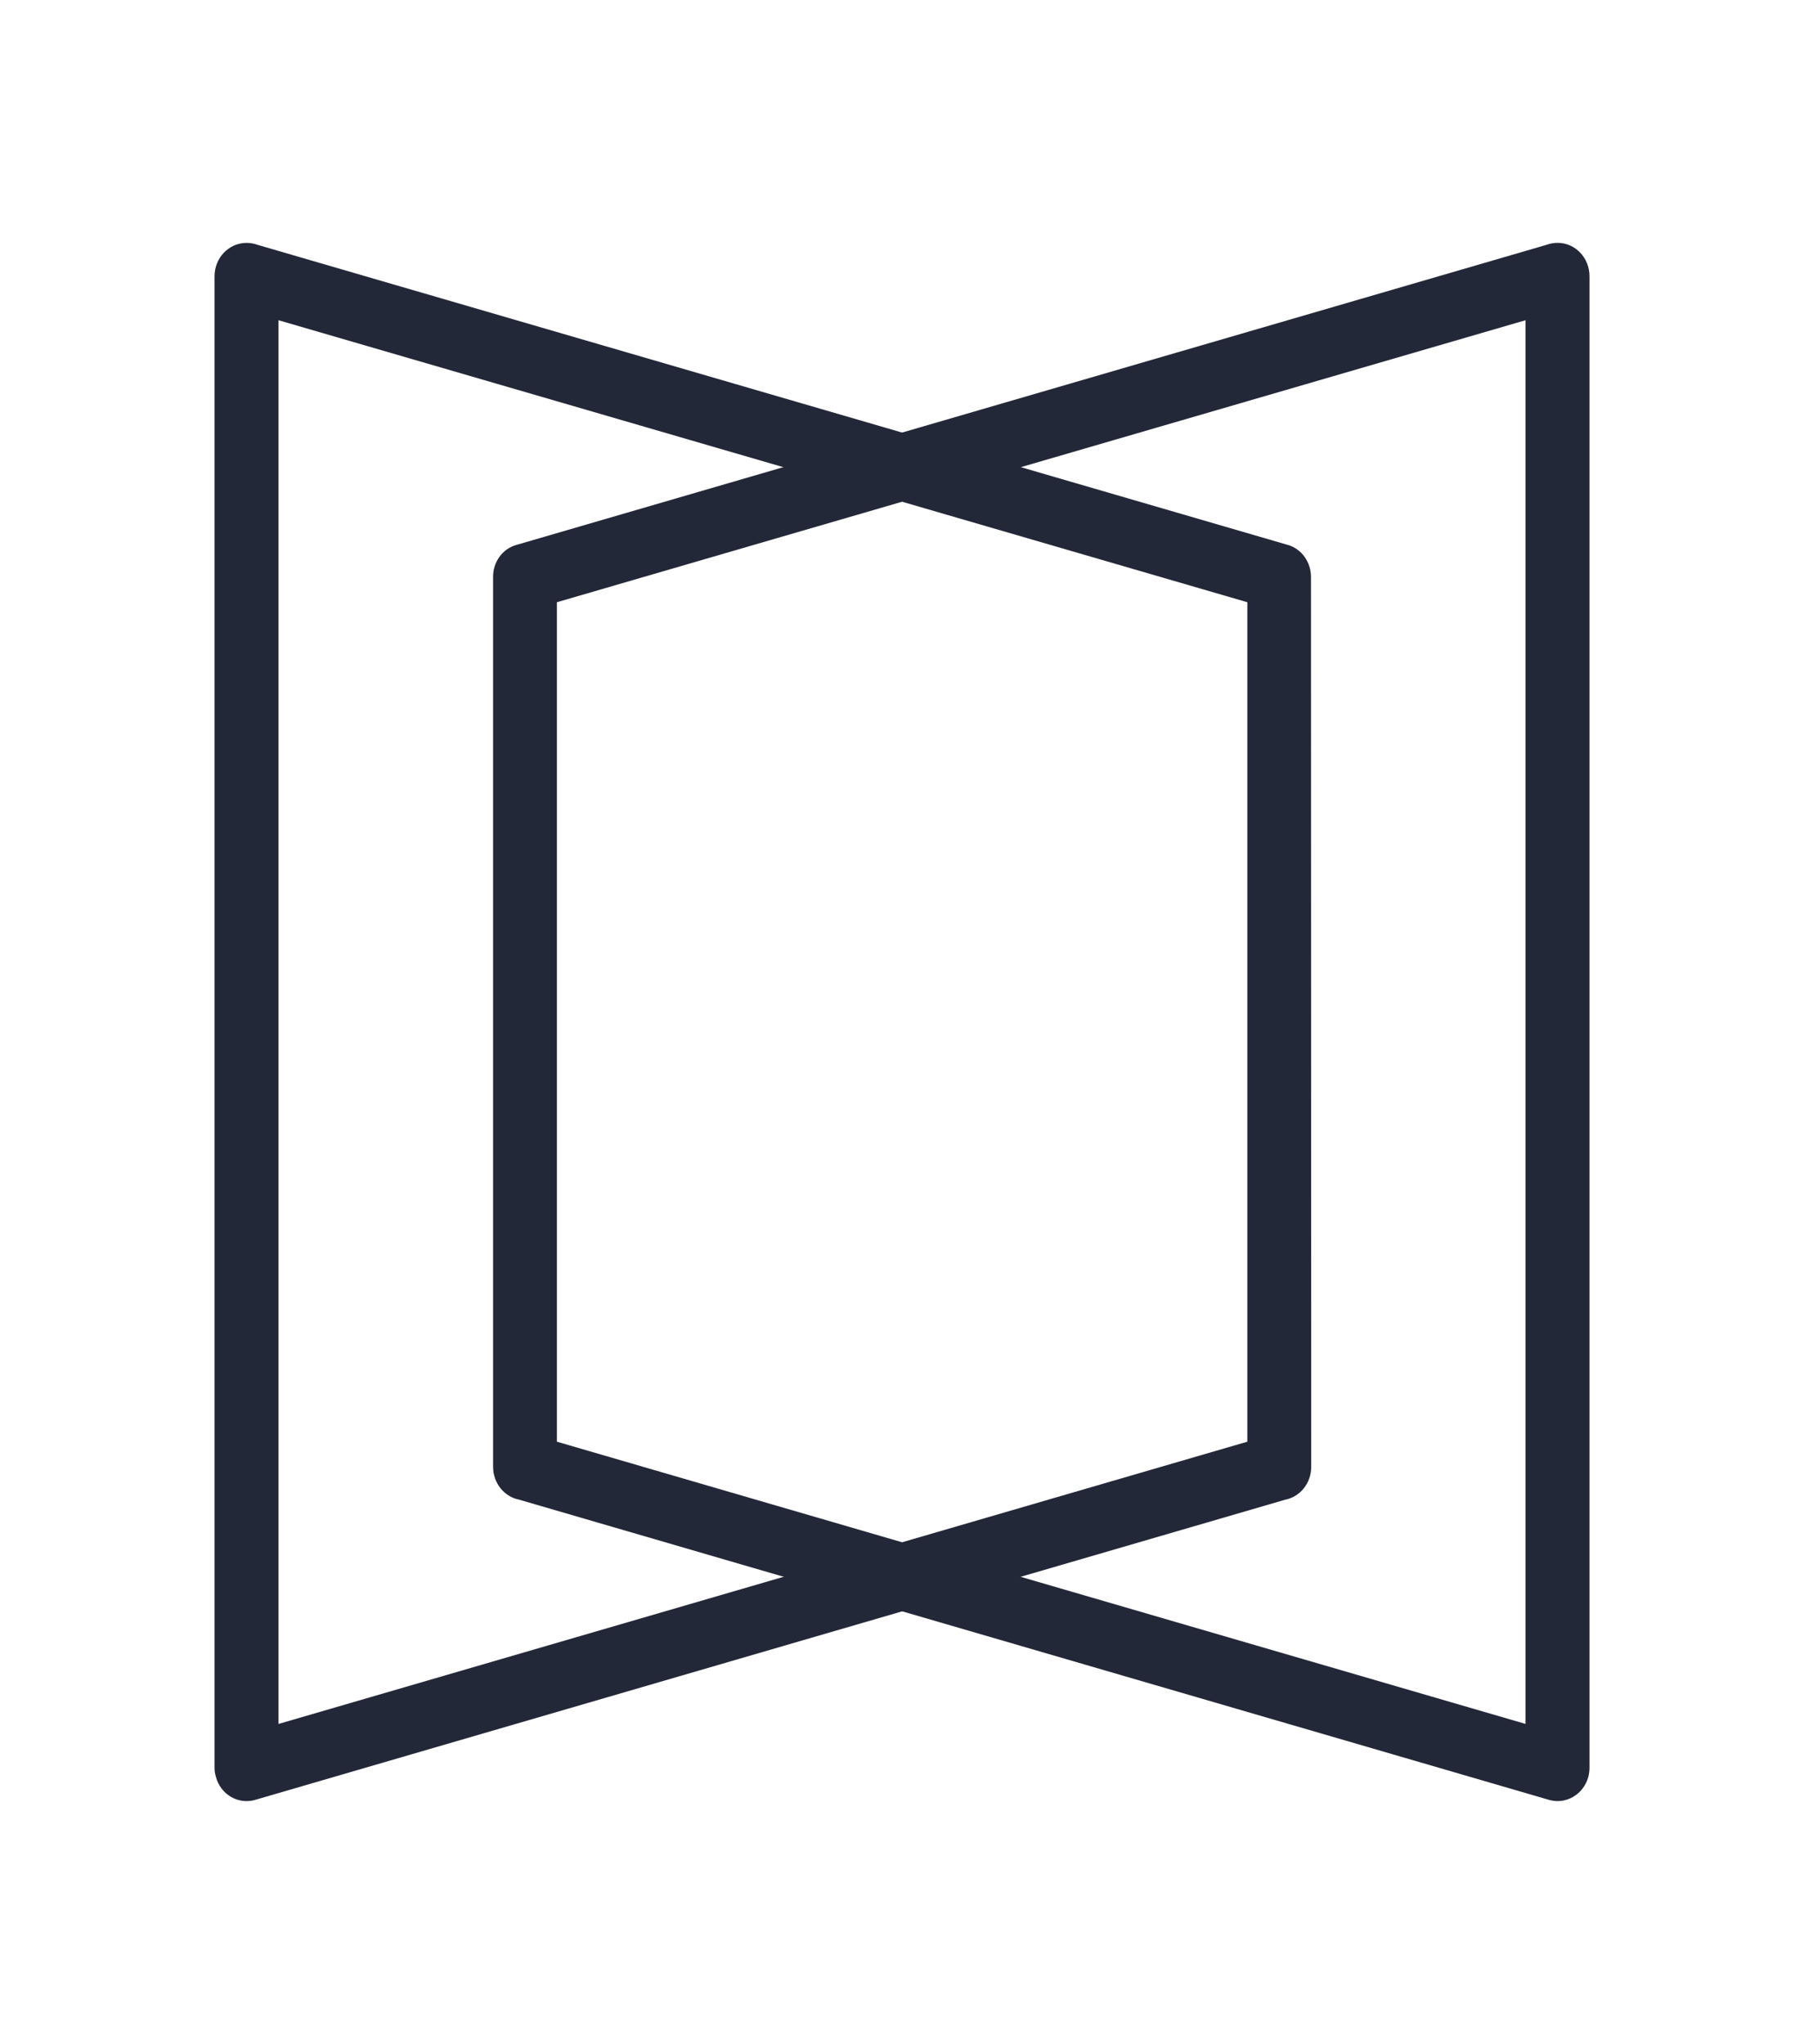 <?xml version="1.0" encoding="utf-8"?>
<!-- Generator: Adobe Illustrator 26.3.1, SVG Export Plug-In . SVG Version: 6.00 Build 0)  -->
<svg version="1.1" baseProfile="tiny" id="Warstwa_1" xmlns:xodm="http://www.corel.com/coreldraw/odm/2003"
	 xmlns="http://www.w3.org/2000/svg" xmlns:xlink="http://www.w3.org/1999/xlink" x="0px" y="0px" viewBox="0 0 4793 5430"
	 overflow="visible" xml:space="preserve">
<g id="Warstwa_x0020_1">
	<path fill="#232838" d="M684.4,650.4l2736.9,797c37.3,10.5,61.8,46.1,61.8,85.2l0.6,2364.1c0,43.2-29.8,79.3-68.8,86.9
		L677.4,4781.2c-44.9,12.8-91.6-14.6-103.9-61.8c-2.3-7.6-3.5-15.8-3.5-23.3V733.9c0-49,37.9-88.7,85.2-88.7
		C665.1,645.2,675,646.9,684.4,650.4L684.4,650.4z M3314,1599.7L739.8,850.6v3728.8L3314,3829.6V1599.7z"/>
	<path fill="#232838" d="M4053.2,850.6l-2573.6,749.1v2229.9l2573.6,749.7V850.6L4053.2,850.6z M1372.3,1447.4l2736.4-797
		c9.3-3.5,19.3-5.3,29.8-5.3c46.7,0,84.6,39.7,84.6,88.7V4696c0,7.6-1.2,15.8-2.9,23.3c-12.8,47.3-59.5,74.7-104.4,61.8
		l-2736.9-797.6c-39.1-7.6-68.8-43.8-68.8-86.9V1532.6C1309.8,1493.5,1334.3,1457.9,1372.3,1447.4L1372.3,1447.4z"/>
</g>
</svg>
